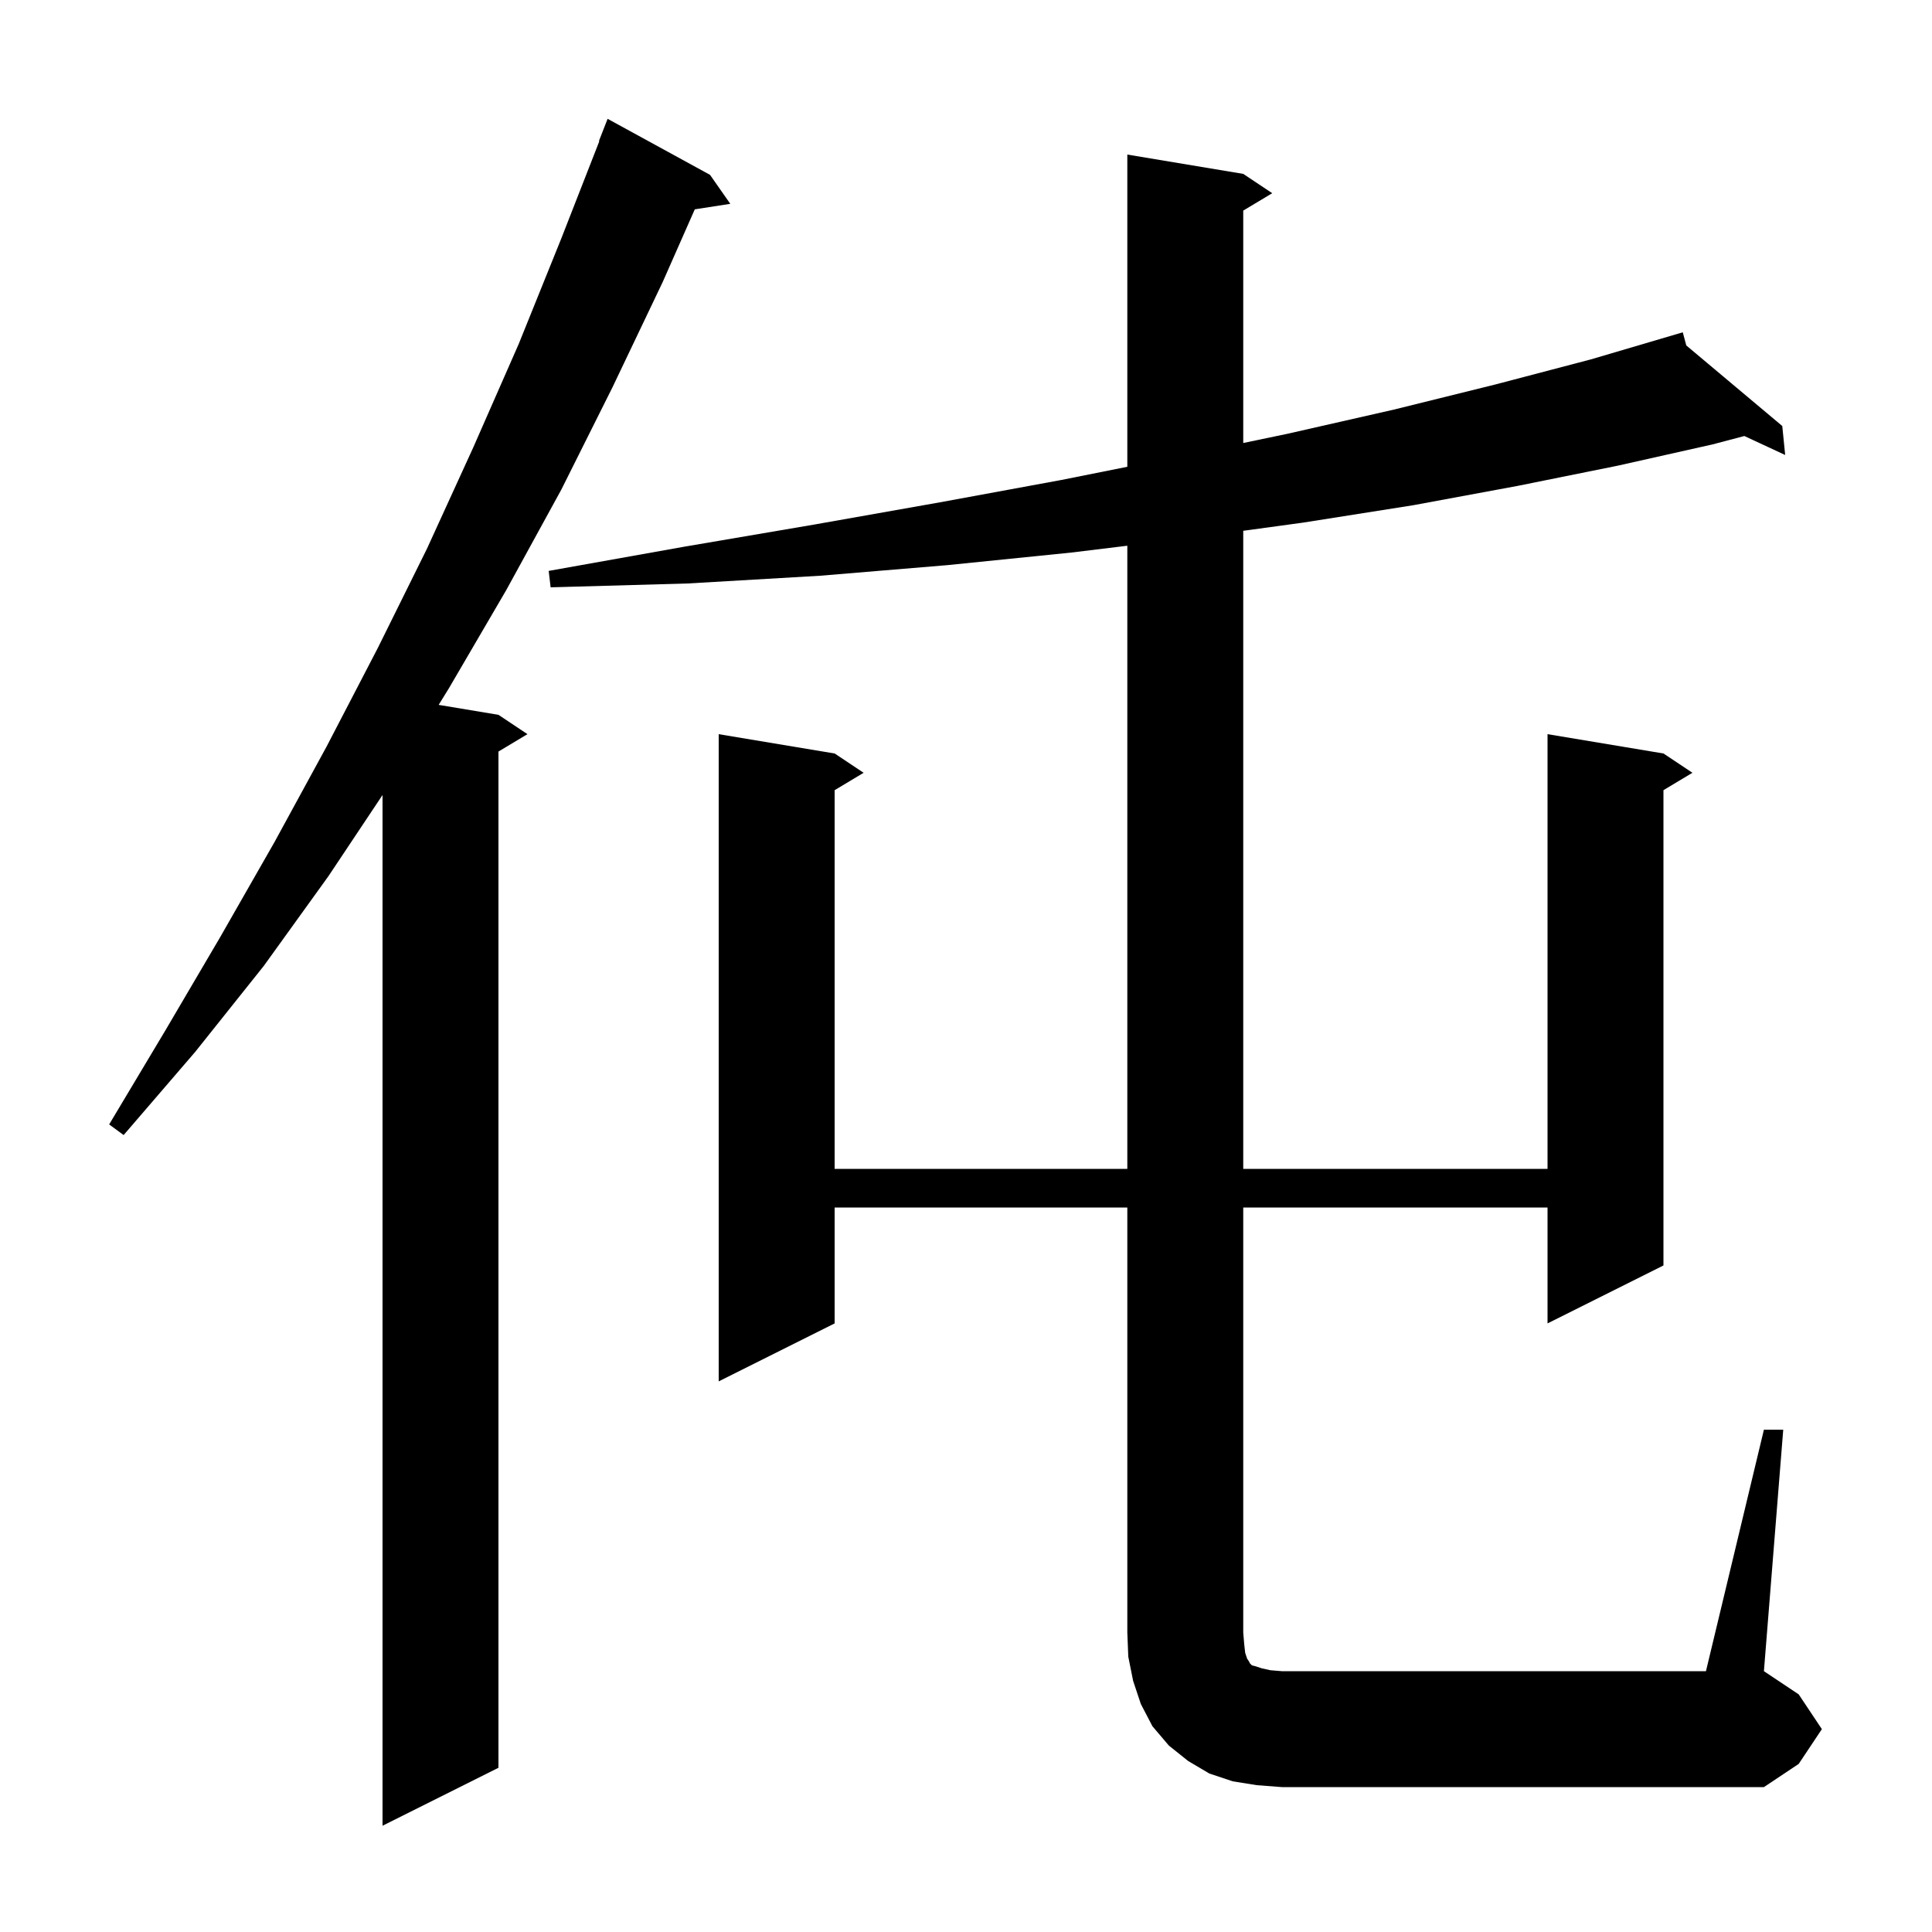 <svg xmlns="http://www.w3.org/2000/svg" xmlns:xlink="http://www.w3.org/1999/xlink" version="1.1" baseProfile="full" viewBox="0 0 200 200" width="200" height="200">
<g fill="black">
<path d="M 73.5 18.1 L 75.6 21.1 L 71.924 21.67 L 68.6 29.2 L 63.4 40.1 L 58.1 50.7 L 52.4 61.1 L 46.5 71.2 L 45.41 72.968 L 51.6 74.0 L 54.6 76.0 L 51.6 77.8 L 51.6 183.0 L 39.6 189.0 L 39.6 82.3 L 34.0 90.7 L 27.3 100.0 L 20.2 108.9 L 12.8 117.5 L 11.3 116.4 L 17.1 106.7 L 22.8 97.0 L 28.4 87.2 L 33.8 77.3 L 39.1 67.1 L 44.2 56.8 L 49.0 46.3 L 53.7 35.6 L 58.1 24.7 L 62.043 14.613 L 62.0 14.6 L 62.9 12.3 Z M 182.6 148.0 L 184.6 148.0 L 182.6 173.0 L 186.2 175.4 L 188.6 179.0 L 186.2 182.6 L 182.6 185.0 L 132.7 185.0 L 130.1 184.8 L 127.6 184.4 L 125.2 183.6 L 123.0 182.3 L 121.0 180.7 L 119.3 178.7 L 118.1 176.4 L 117.3 174.0 L 116.8 171.5 L 116.7 169.0 L 116.7 125.0 L 86.4 125.0 L 86.4 137.0 L 74.4 143.0 L 74.4 76.0 L 86.4 78.0 L 89.4 80.0 L 86.4 81.8 L 86.4 121.0 L 116.7 121.0 L 116.7 56.493 L 110.9 57.2 L 98.1 58.5 L 84.9 59.6 L 71.2 60.4 L 57.0 60.8 L 56.8 59.1 L 70.8 56.6 L 84.3 54.3 L 97.3 52.0 L 109.8 49.7 L 116.7 48.32 L 116.7 16.0 L 128.7 18.0 L 131.7 20.0 L 128.7 21.8 L 128.7 45.86 L 133.3 44.9 L 144.3 42.4 L 154.8 39.8 L 164.7 37.2 L 174.2 34.4 L 174.564 35.761 L 184.5 44.1 L 184.8 47.1 L 180.574 45.136 L 177.3 46.0 L 167.5 48.2 L 157.1 50.3 L 146.3 52.3 L 134.9 54.1 L 128.7 54.948 L 128.7 121.0 L 160.2 121.0 L 160.2 76.0 L 172.2 78.0 L 175.2 80.0 L 172.2 81.8 L 172.2 131.0 L 160.2 137.0 L 160.2 125.0 L 128.7 125.0 L 128.7 169.0 L 128.8 170.2 L 128.9 171.1 L 129.1 171.7 L 129.3 172.0 L 129.4 172.2 L 129.6 172.4 L 130.0 172.5 L 130.6 172.7 L 131.5 172.9 L 132.7 173.0 L 176.6 173.0 Z " />
</g>
</svg>
